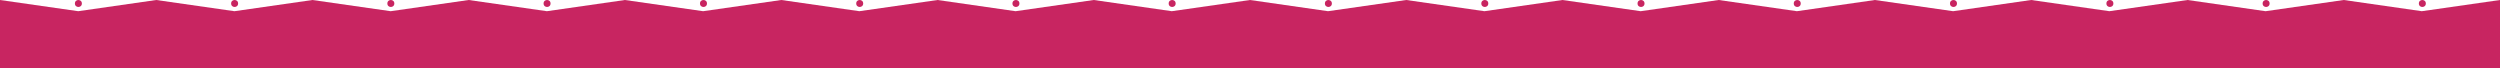 <?xml version="1.0" encoding="UTF-8"?>
<svg id="Camada_1" xmlns="http://www.w3.org/2000/svg" version="1.1" viewBox="0 0 1361.8 37.1">
  <!-- Generator: Adobe Illustrator 29.2.1, SVG Export Plug-In . SVG Version: 2.1.0 Build 116)  -->
  <defs>
    <style>
      .st0 {
        fill: #c82561;
      }
    </style>
  </defs>
  <polygon class="st0" points="1361.8 37.1 1361.8 0 1319.2 6.1 1276.7 0 1234.1 6.1 1191.6 0 1149 6.1 1106.4 0 1063.9 6.1 1021.3 0 978.8 6.1 936.2 0 893.7 6.1 851.1 0 808.6 6.1 766 0 723.4 6.1 680.9 0 638.3 6.1 595.8 0 553.2 6.1 510.7 0 468.1 6.1 425.6 0 383 6.1 340.4 0 297.9 6.1 255.3 0 212.8 6.1 170.2 0 127.7 6.1 85.1 0 42.6 6.1 0 0 0 37.1 1361.8 37.1"/>
  <g>
    <circle class="st0" cx="42.7" cy="1.9" r="1.9"/>
    <circle class="st0" cx="127.8" cy="1.9" r="1.9"/>
    <circle class="st0" cx="212.9" cy="1.9" r="1.9"/>
    <circle class="st0" cx="298" cy="1.9" r="1.9"/>
    <circle class="st0" cx="383.2" cy="1.9" r="1.9"/>
    <circle class="st0" cx="468.3" cy="1.9" r="1.9"/>
    <circle class="st0" cx="553.4" cy="1.9" r="1.9"/>
    <circle class="st0" cx="638.5" cy="1.9" r="1.9"/>
    <circle class="st0" cx="723.6" cy="1.9" r="1.9"/>
    <circle class="st0" cx="808.8" cy="1.9" r="1.9"/>
    <circle class="st0" cx="893.9" cy="1.9" r="1.9"/>
    <circle class="st0" cx="979" cy="1.9" r="1.9"/>
    <circle class="st0" cx="1064.1" cy="1.9" r="1.9"/>
    <circle class="st0" cx="1149.3" cy="1.9" r="1.9"/>
    <circle class="st0" cx="1234.4" cy="1.9" r="1.9"/>
    <circle class="st0" cx="1319.5" cy="1.9" r="1.9"/>
  </g>
</svg>